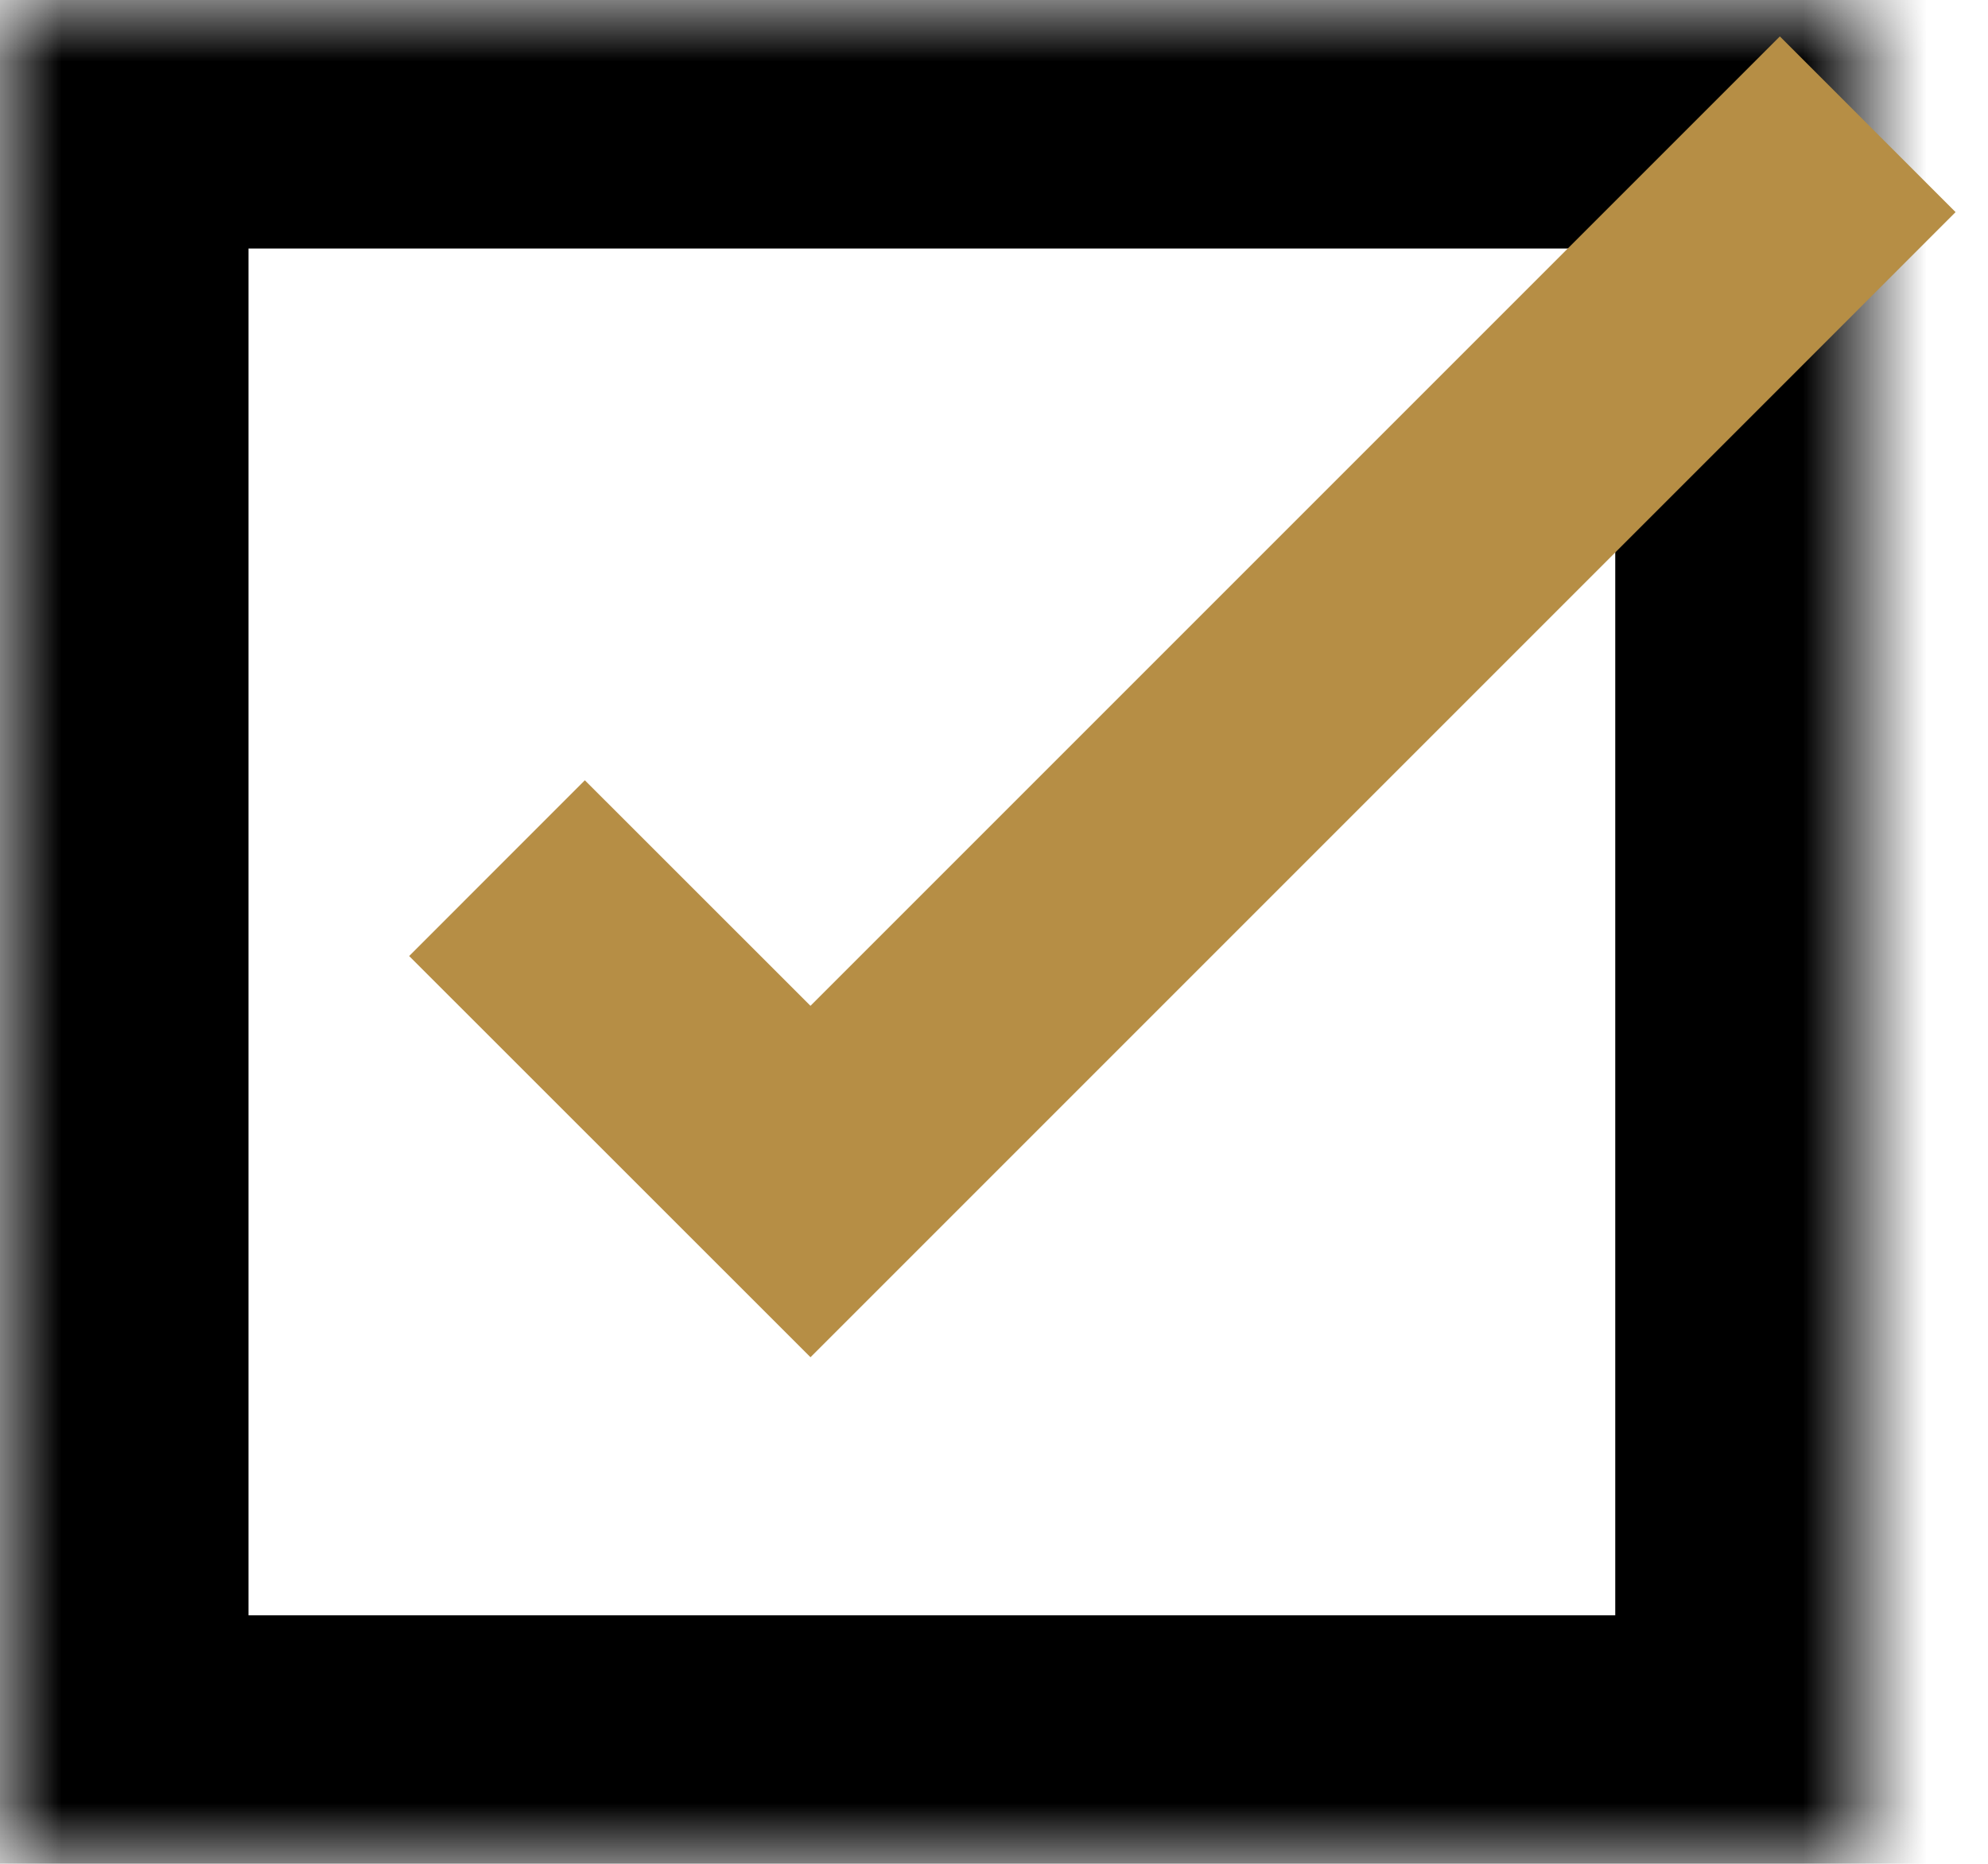 <?xml version="1.0" encoding="UTF-8" standalone="no"?>
<svg width="16px" height="15px" viewBox="0 0 16 15" version="1.1" xmlns="http://www.w3.org/2000/svg" xmlns:xlink="http://www.w3.org/1999/xlink">
    <!-- Generator: Sketch 41.2 (35397) - http://www.bohemiancoding.com/sketch -->
    <title>selected-selector</title>
    <desc>Created with Sketch.</desc>
    <defs>
        <rect id="path-1" x="0" y="0" width="15" height="15" rx="0"></rect>
        <mask id="mask-2" maskContentUnits="userSpaceOnUse" maskUnits="objectBoundingBox" x="0" y="0" width="15" height="15" fill="white">
            <use xlink:href="#path-1"></use>
        </mask>
    </defs>
    <g id="01-FAB" stroke="none" stroke-width="1" fill="none" fill-rule="evenodd">
        <g id="01_FAB-dropdown-selected" transform="translate(-465, -169)">
            <g id="Group-11" transform="translate(0, 143)">
                <g id="Group-6" transform="translate(465, 24)">
                    <g id="Group-3">
                        <g id="selected-selector" transform="translate(0, 2)">
                            <use id="Rectangle-2" stroke="#000000" mask="url(#mask-2)" stroke-width="4" xlink:href="#path-1"></use>
                            <polyline id="Path-3" stroke="#b68e45" stroke-width="2" points="4 6.987 6.523 9.509 15.032 1"></polyline>
                        </g>
                    </g>
                </g>
            </g>
        </g>
    </g>
</svg>
